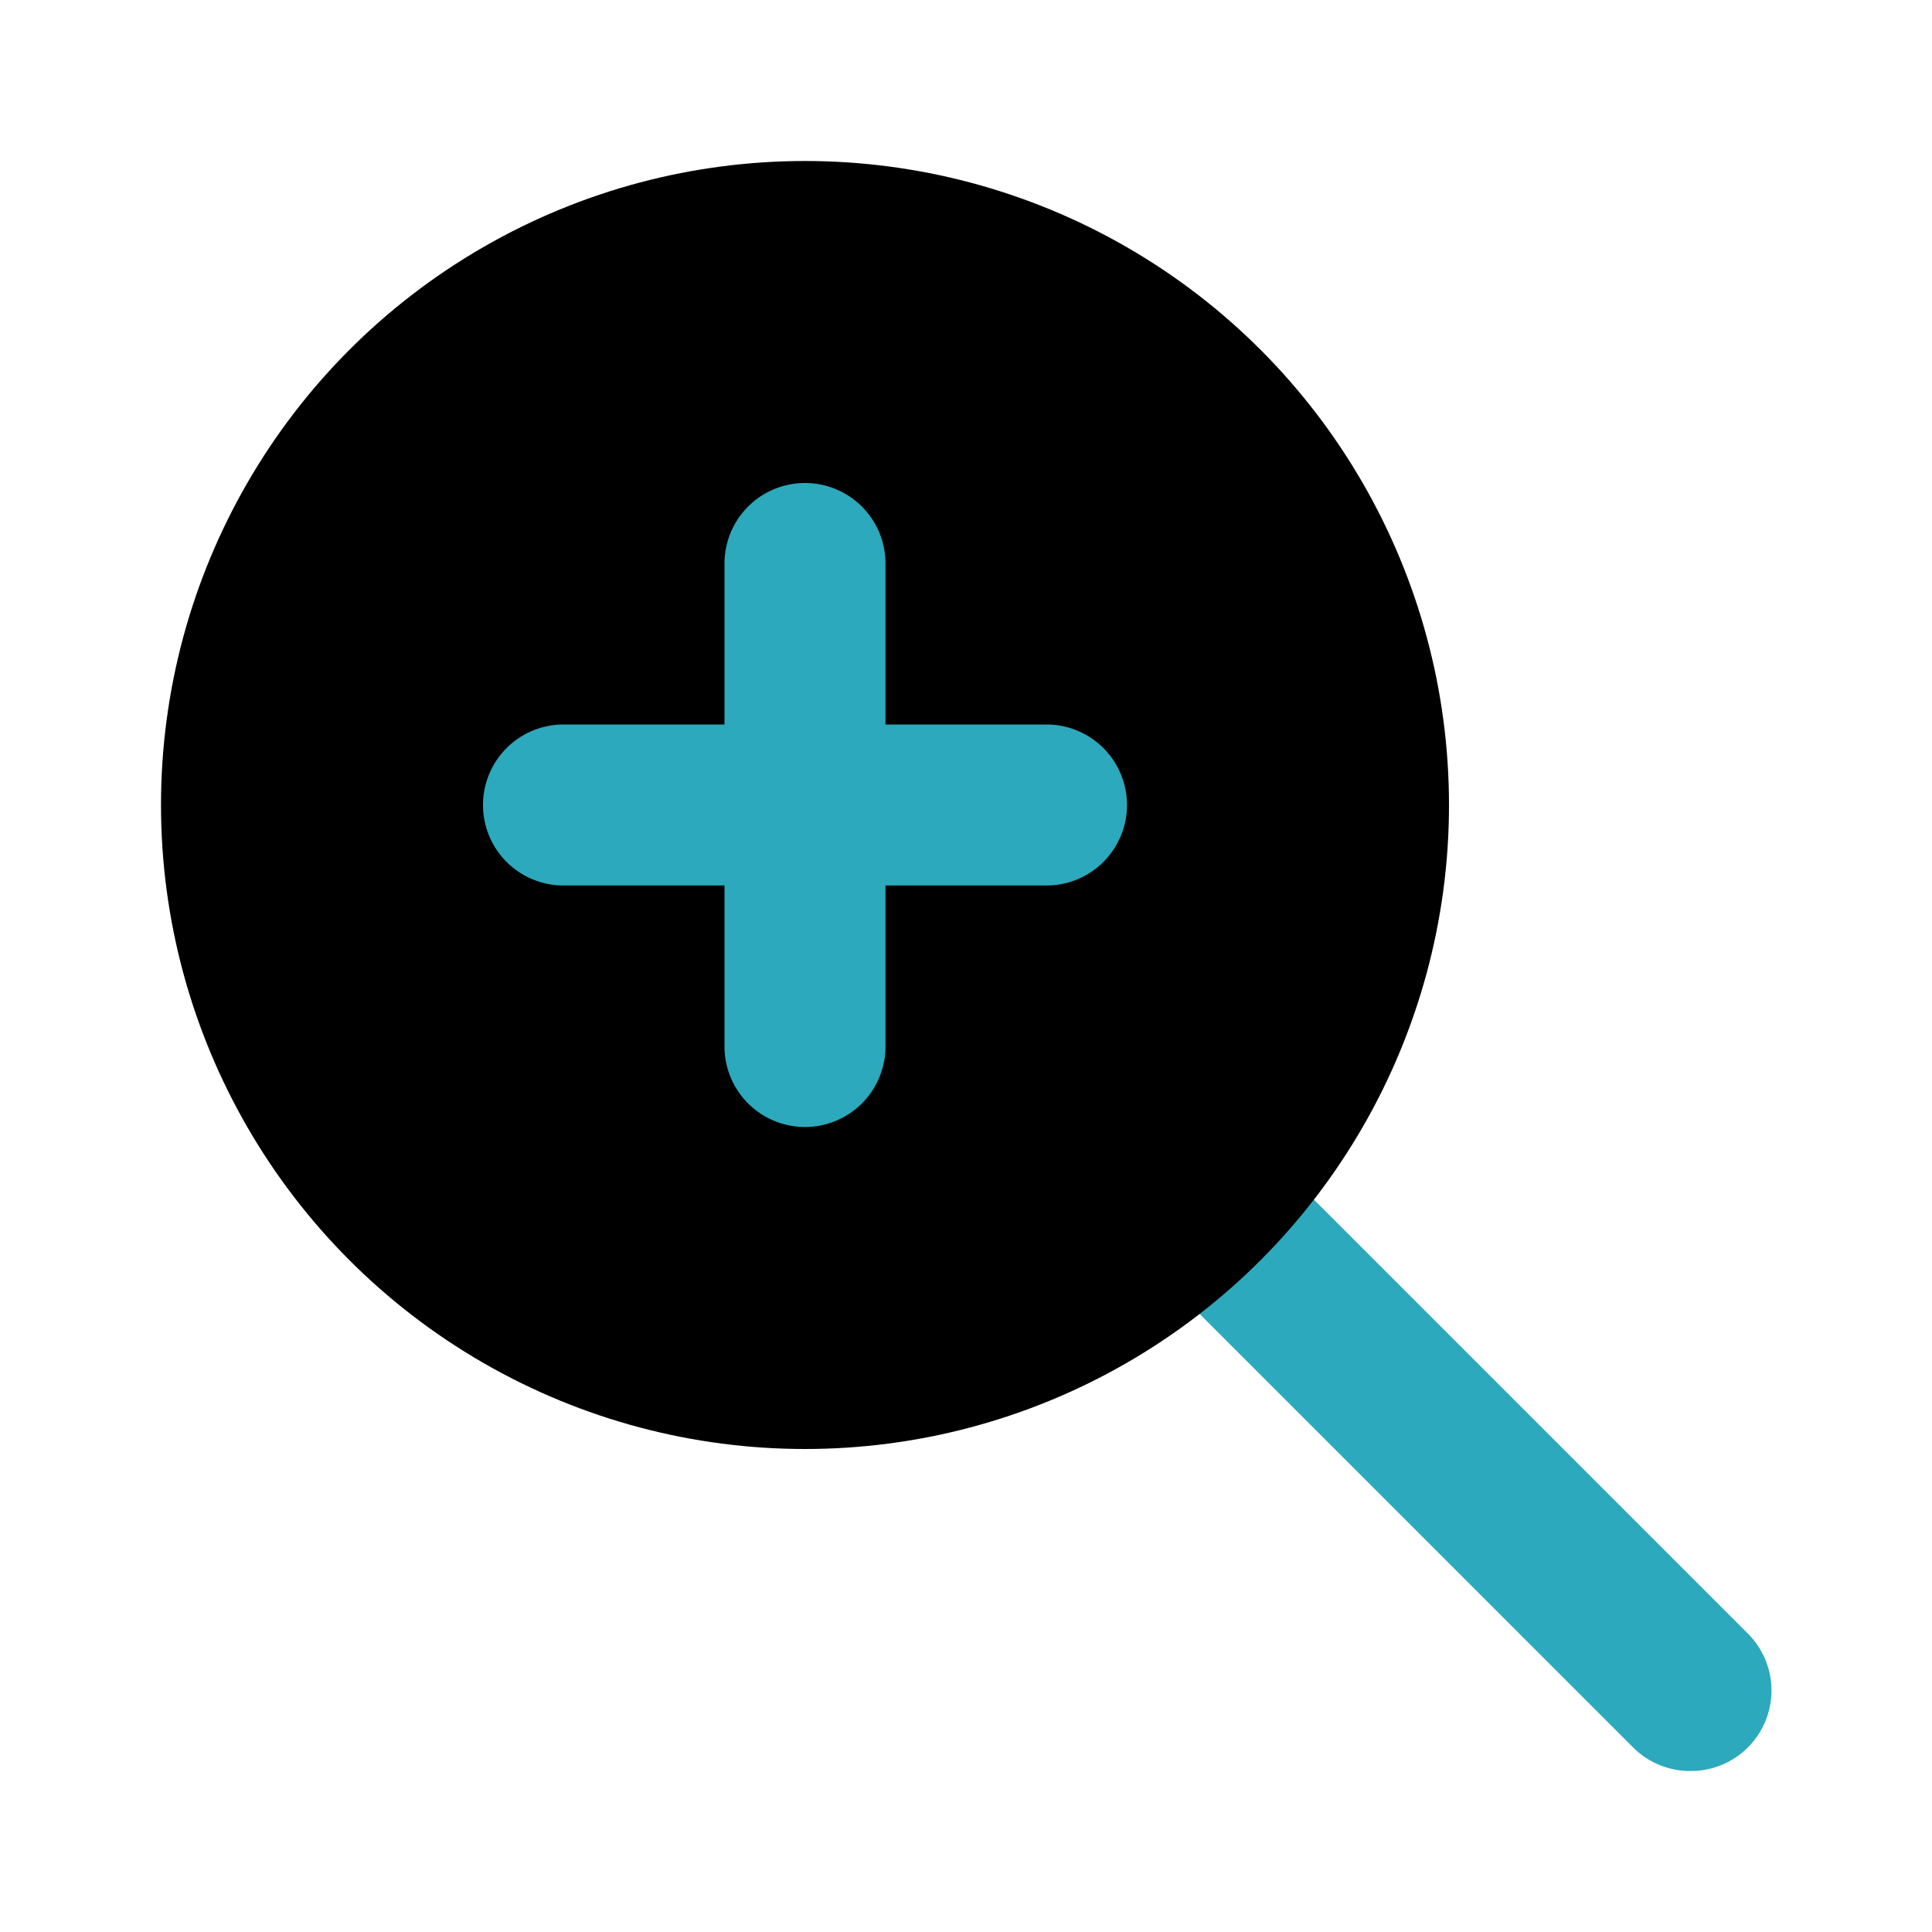 <?xml version="1.0" encoding="utf-8"?>
<svg fill="#000000" width="800px" height="800px" viewBox="0 0 24 24" id="zoom-in" data-name="Flat Color" xmlns="http://www.w3.org/2000/svg" class="icon flat-color"><path id="secondary" d="M21,22a1,1,0,0,1-.71-.29l-6-6a1,1,0,0,1,1.42-1.42l6,6a1,1,0,0,1,0,1.42A1,1,0,0,1,21,22Z" style="fill: rgb(44, 169, 188);"></path><circle id="primary" cx="10" cy="10" r="8" style="fill: rgb(0, 0, 0);"></circle><path id="secondary-2" data-name="secondary" d="M10,14a1,1,0,0,1-1-1V11H7A1,1,0,0,1,7,9H9V7a1,1,0,0,1,2,0V9h2a1,1,0,0,1,0,2H11v2A1,1,0,0,1,10,14Z" style="fill: rgb(44, 169, 188);"></path></svg>